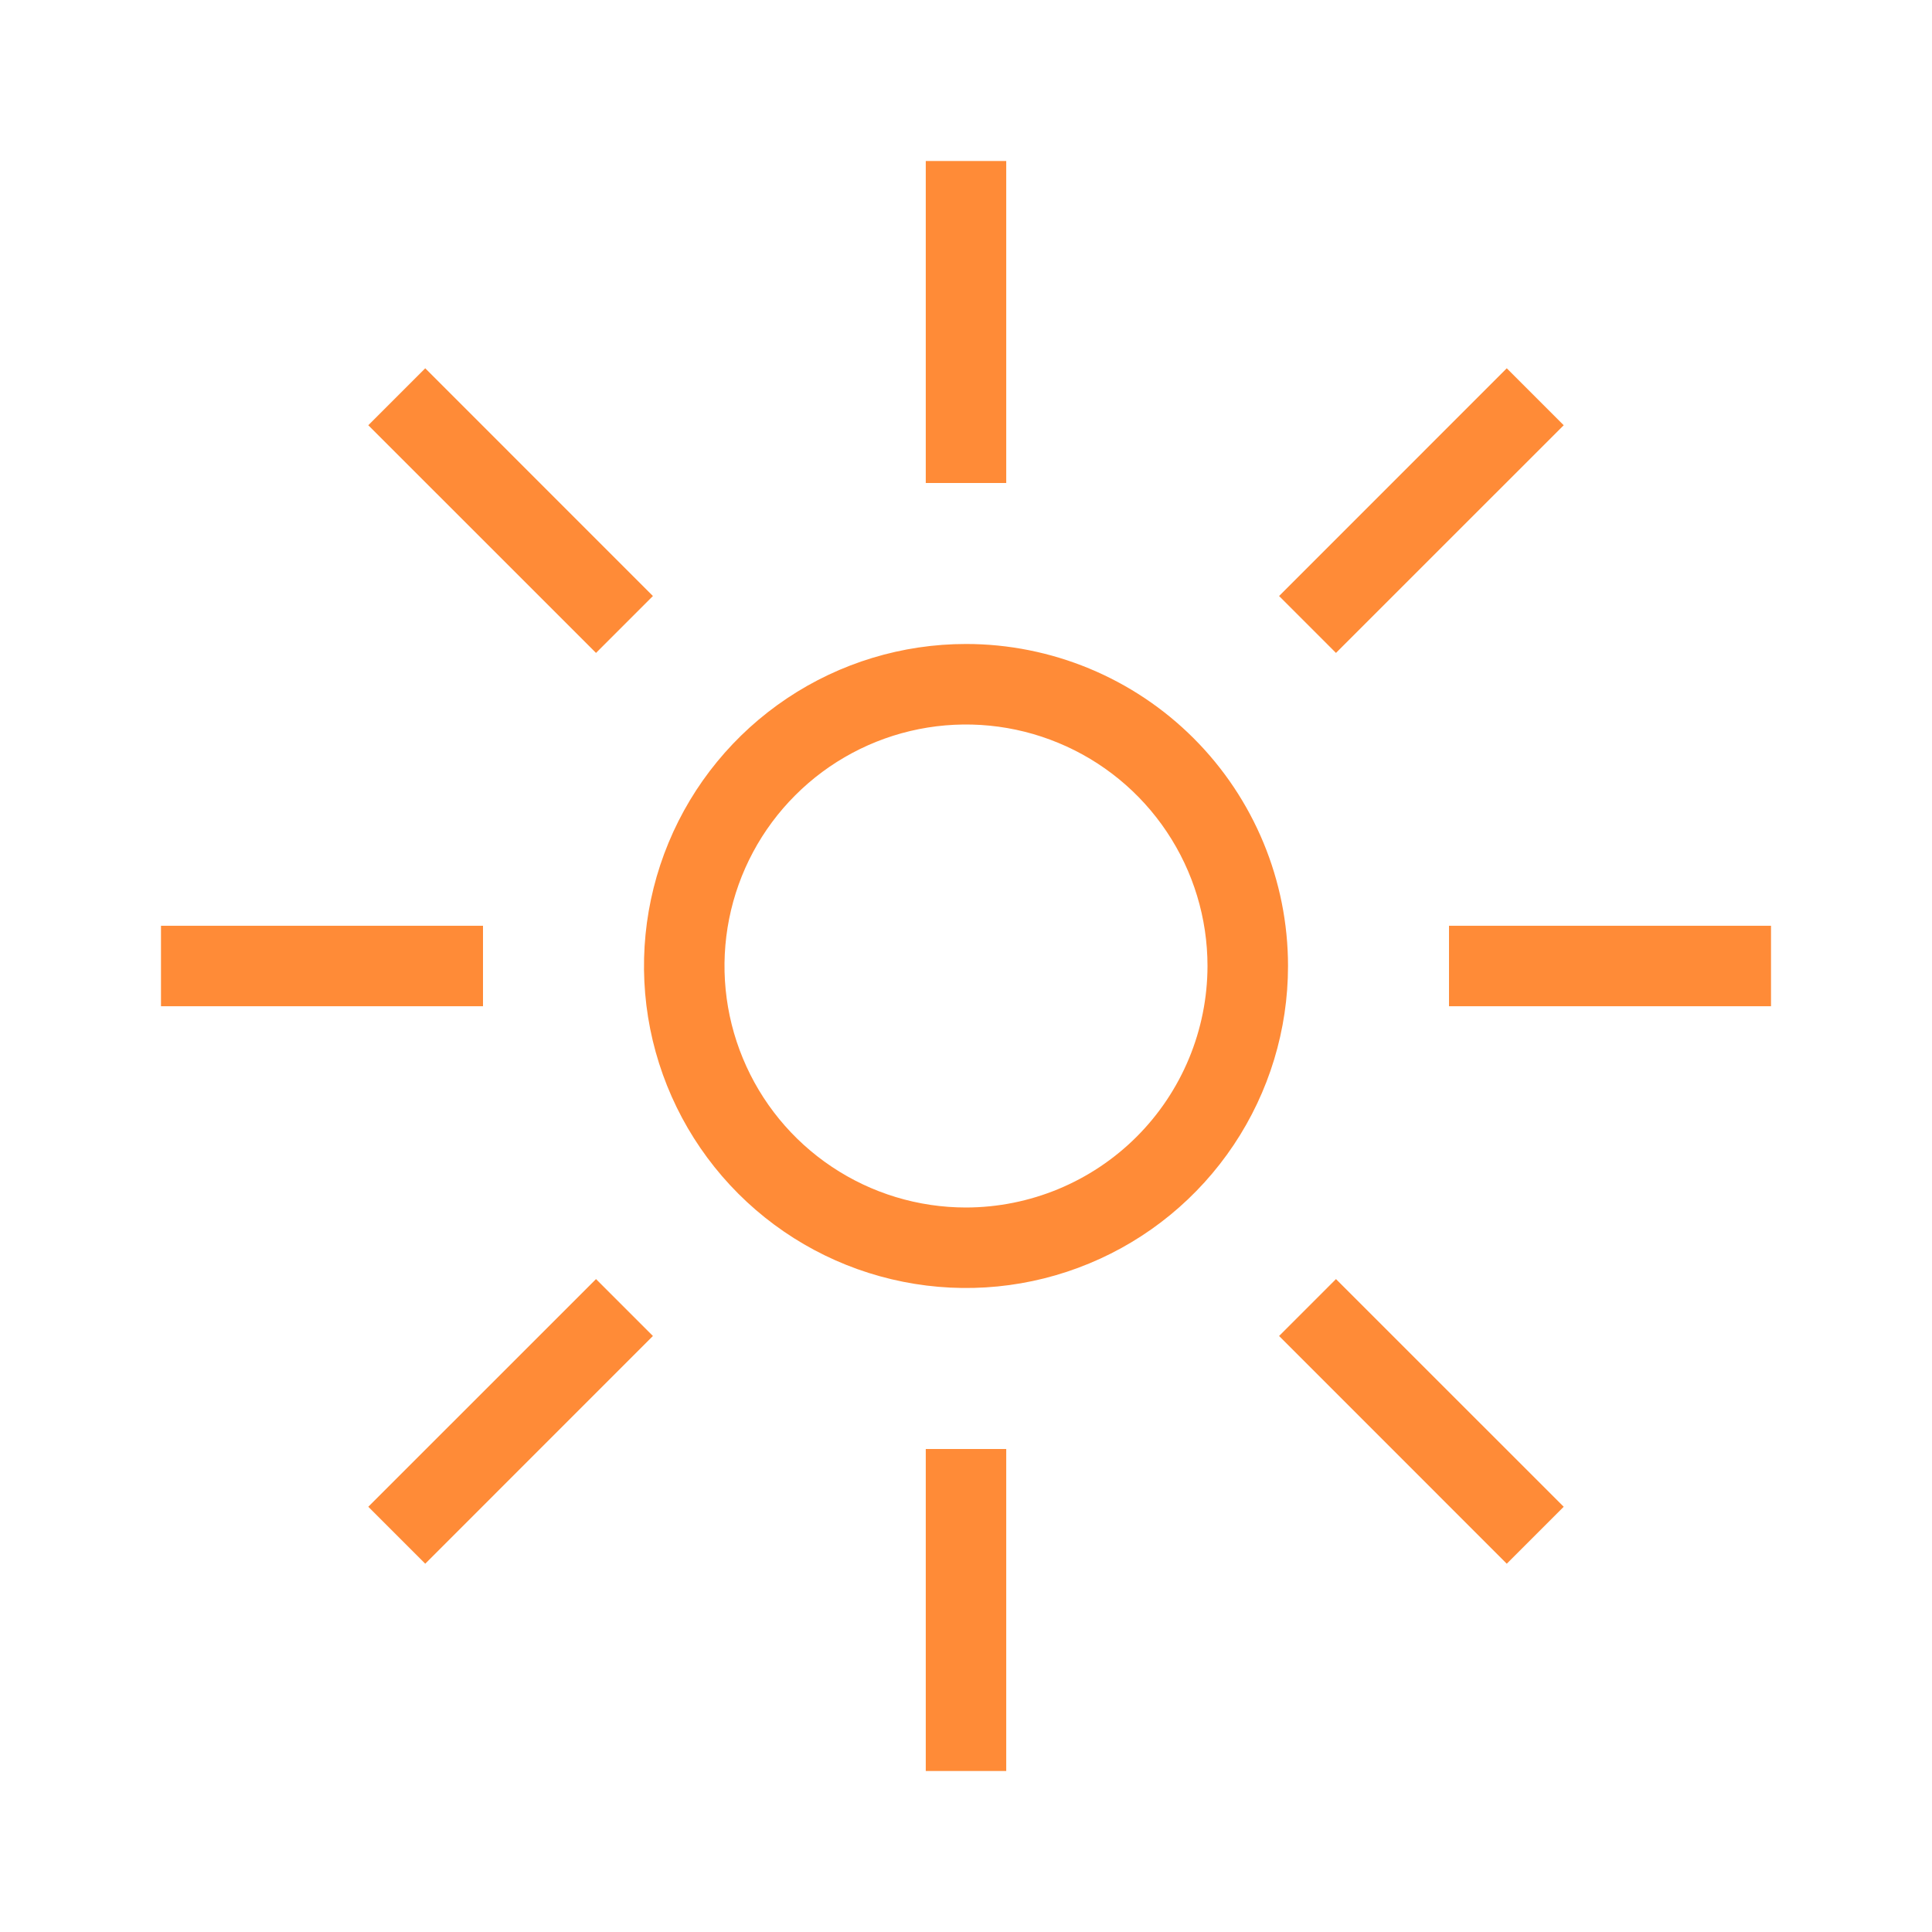<?xml version="1.0" encoding="UTF-8"?> <svg xmlns="http://www.w3.org/2000/svg" width="40" height="40" viewBox="0 0 40 40" fill="none"> <path d="M20.833 3.333H19.167V10H20.833V3.333ZM13.518 12.34L8.804 7.625L7.625 8.804L12.34 13.518L13.518 12.34ZM10 19.167H3.333V20.833H10V19.167ZM7.625 31.196L8.804 32.375L13.518 27.66L12.34 26.482L7.625 31.196ZM19.167 36.667H20.833V30H19.167V36.667ZM26.482 27.66L31.196 32.375L32.375 31.196L27.66 26.482L26.482 27.66ZM30 19.167V20.833H36.667V19.167H30ZM32.375 8.804L31.196 7.625L26.482 12.34L27.66 13.518L32.375 8.804ZM20 13.333C18.681 13.333 17.392 13.724 16.296 14.457C15.2 15.19 14.345 16.231 13.841 17.449C13.336 18.667 13.204 20.007 13.461 21.301C13.719 22.594 14.354 23.782 15.286 24.714C16.218 25.646 17.406 26.281 18.699 26.538C19.993 26.796 21.333 26.664 22.551 26.159C23.769 25.655 24.811 24.8 25.543 23.704C26.276 22.608 26.667 21.319 26.667 20C26.667 18.232 25.964 16.536 24.714 15.286C23.464 14.036 21.768 13.333 20 13.333ZM20 25C19.011 25 18.044 24.707 17.222 24.157C16.4 23.608 15.759 22.827 15.381 21.913C15.002 21 14.903 19.994 15.096 19.024C15.289 18.055 15.765 17.164 16.465 16.465C17.164 15.765 18.055 15.289 19.024 15.096C19.994 14.903 21 15.002 21.913 15.381C22.827 15.759 23.608 16.4 24.157 17.222C24.707 18.044 25 19.011 25 20C24.998 21.326 24.471 22.596 23.534 23.534C22.596 24.471 21.326 24.998 20 25Z" fill="#FF8B37"></path> </svg> 